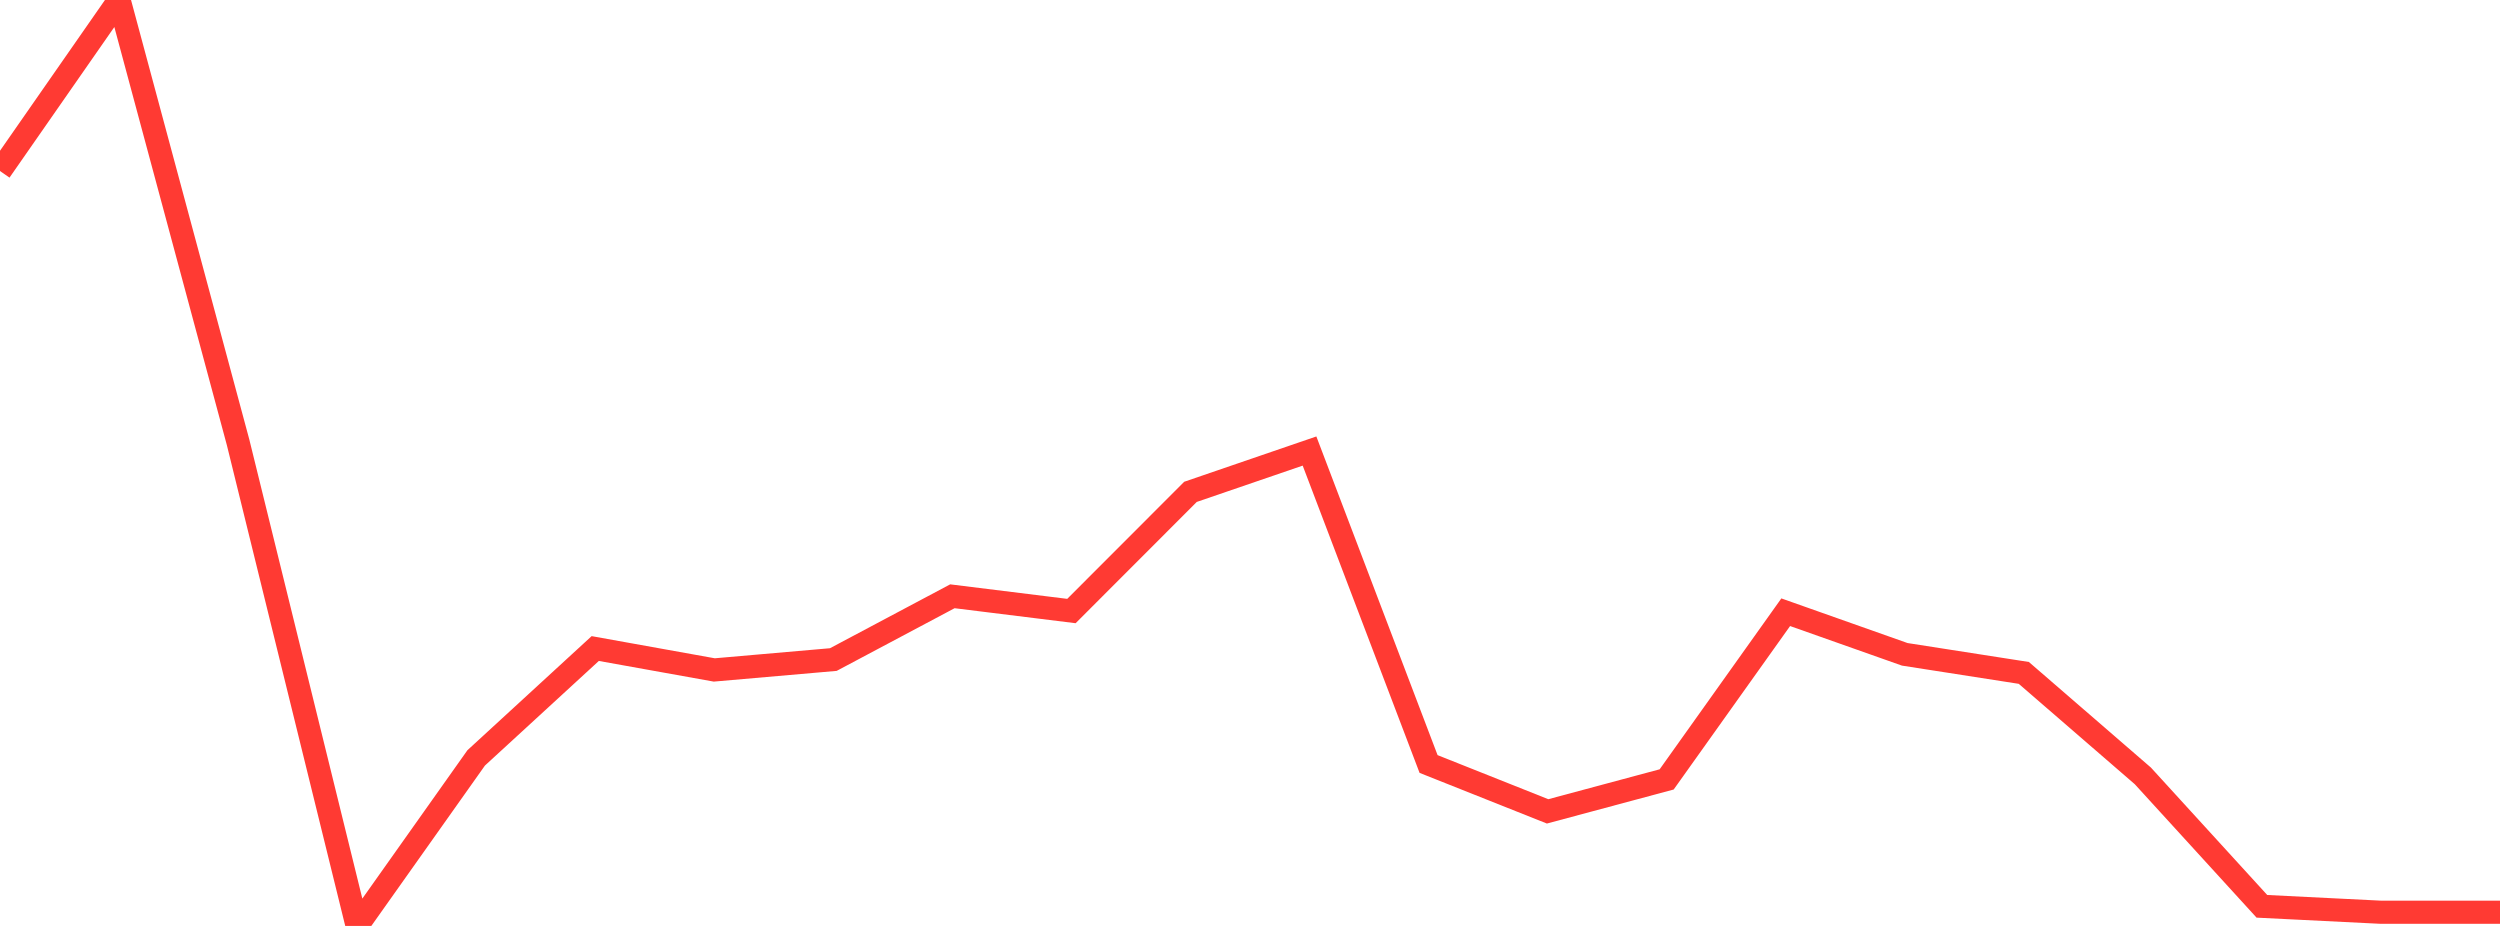 <?xml version="1.0" standalone="no"?>
<!DOCTYPE svg PUBLIC "-//W3C//DTD SVG 1.1//EN" "http://www.w3.org/Graphics/SVG/1.1/DTD/svg11.dtd">

<svg width="135" height="50" viewBox="0 0 135 50" preserveAspectRatio="none" 
  xmlns="http://www.w3.org/2000/svg"
  xmlns:xlink="http://www.w3.org/1999/xlink">


<polyline points="0.0, 9.235 6.429, 0.0 12.857, 23.887 19.286, 50.0 25.714, 40.926 32.143, 35.021 38.571, 36.177 45.0, 35.616 51.429, 32.199 57.857, 32.996 64.286, 26.56 70.714, 24.356 77.143, 41.256 83.571, 43.814 90.0, 42.088 96.429, 33.06 102.857, 35.334 109.286, 36.337 115.714, 41.898 122.143, 48.941 128.571, 49.261 135.0, 49.261" fill="none" stroke="#ff3a33" stroke-width="1.25"/>

</svg>